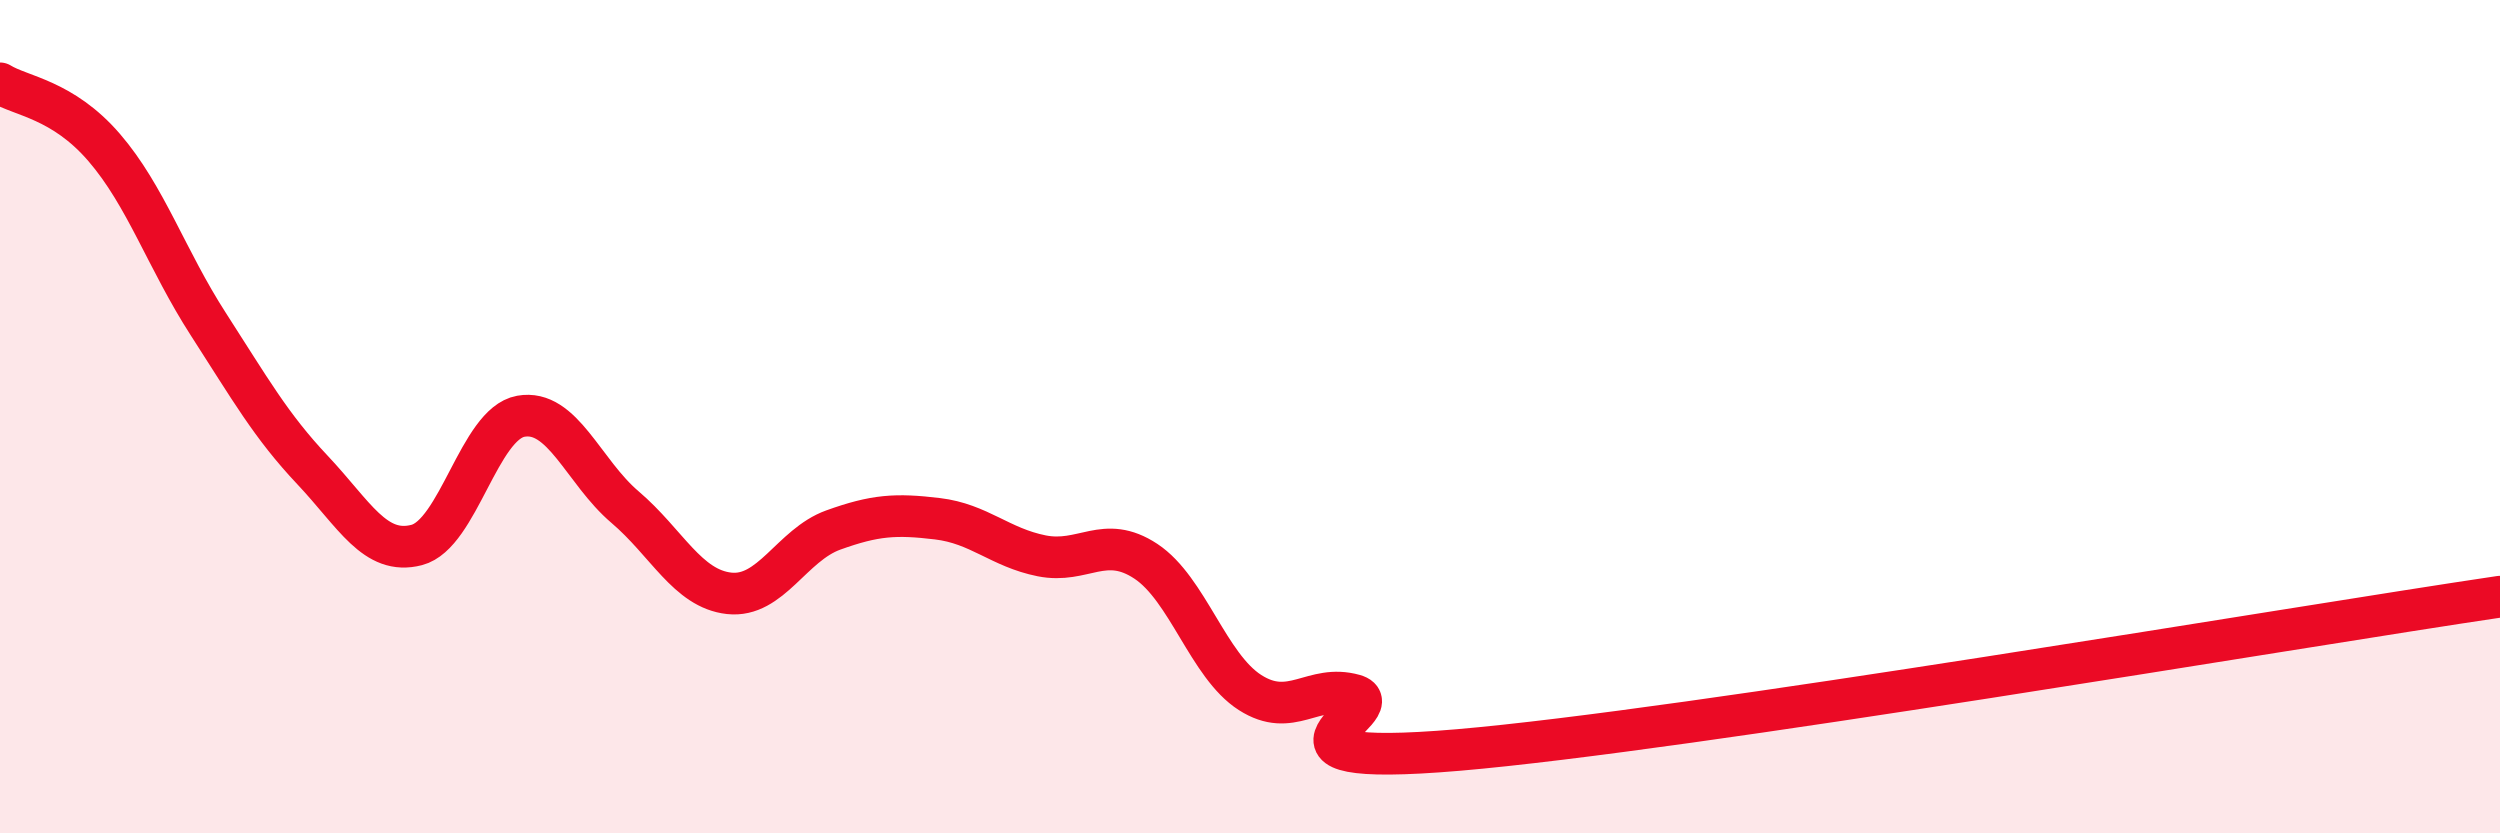 
    <svg width="60" height="20" viewBox="0 0 60 20" xmlns="http://www.w3.org/2000/svg">
      <path
        d="M 0,2 C 0.5,2.31 1.5,2.38 2.5,3.54 C 3.5,4.7 4,6.23 5,7.78 C 6,9.33 6.5,10.22 7.5,11.28 C 8.5,12.34 9,13.34 10,13.08 C 11,12.82 11.5,10.17 12.5,9.99 C 13.5,9.81 14,11.32 15,12.17 C 16,13.02 16.5,14.13 17.5,14.24 C 18.5,14.35 19,13.08 20,12.72 C 21,12.36 21.5,12.33 22.5,12.45 C 23.5,12.57 24,13.14 25,13.34 C 26,13.54 26.5,12.81 27.5,13.47 C 28.5,14.13 29,15.98 30,16.62 C 31,17.26 31.5,16.4 32.5,16.68 C 33.5,16.96 29.5,18.47 35,18 C 40.5,17.53 55,15.06 60,14.32L60 20L0 20Z"
        fill="#EB0A25"
        opacity="0.1"
        stroke-linecap="round"
        stroke-linejoin="round"
      />
      <path
        d="M 0,2 C 0.5,2.31 1.5,2.38 2.5,3.54 C 3.5,4.7 4,6.23 5,7.78 C 6,9.33 6.5,10.22 7.5,11.28 C 8.5,12.34 9,13.34 10,13.08 C 11,12.82 11.5,10.17 12.5,9.99 C 13.5,9.81 14,11.32 15,12.17 C 16,13.02 16.5,14.13 17.5,14.24 C 18.5,14.35 19,13.08 20,12.72 C 21,12.36 21.5,12.33 22.5,12.45 C 23.5,12.57 24,13.14 25,13.34 C 26,13.54 26.5,12.81 27.5,13.47 C 28.5,14.13 29,15.98 30,16.62 C 31,17.26 31.5,16.4 32.5,16.68 C 33.5,16.96 29.5,18.47 35,18 C 40.5,17.53 55,15.06 60,14.32"
        stroke="#EB0A25"
        stroke-width="1"
        fill="none"
        stroke-linecap="round"
        stroke-linejoin="round"
      />
    </svg>
  